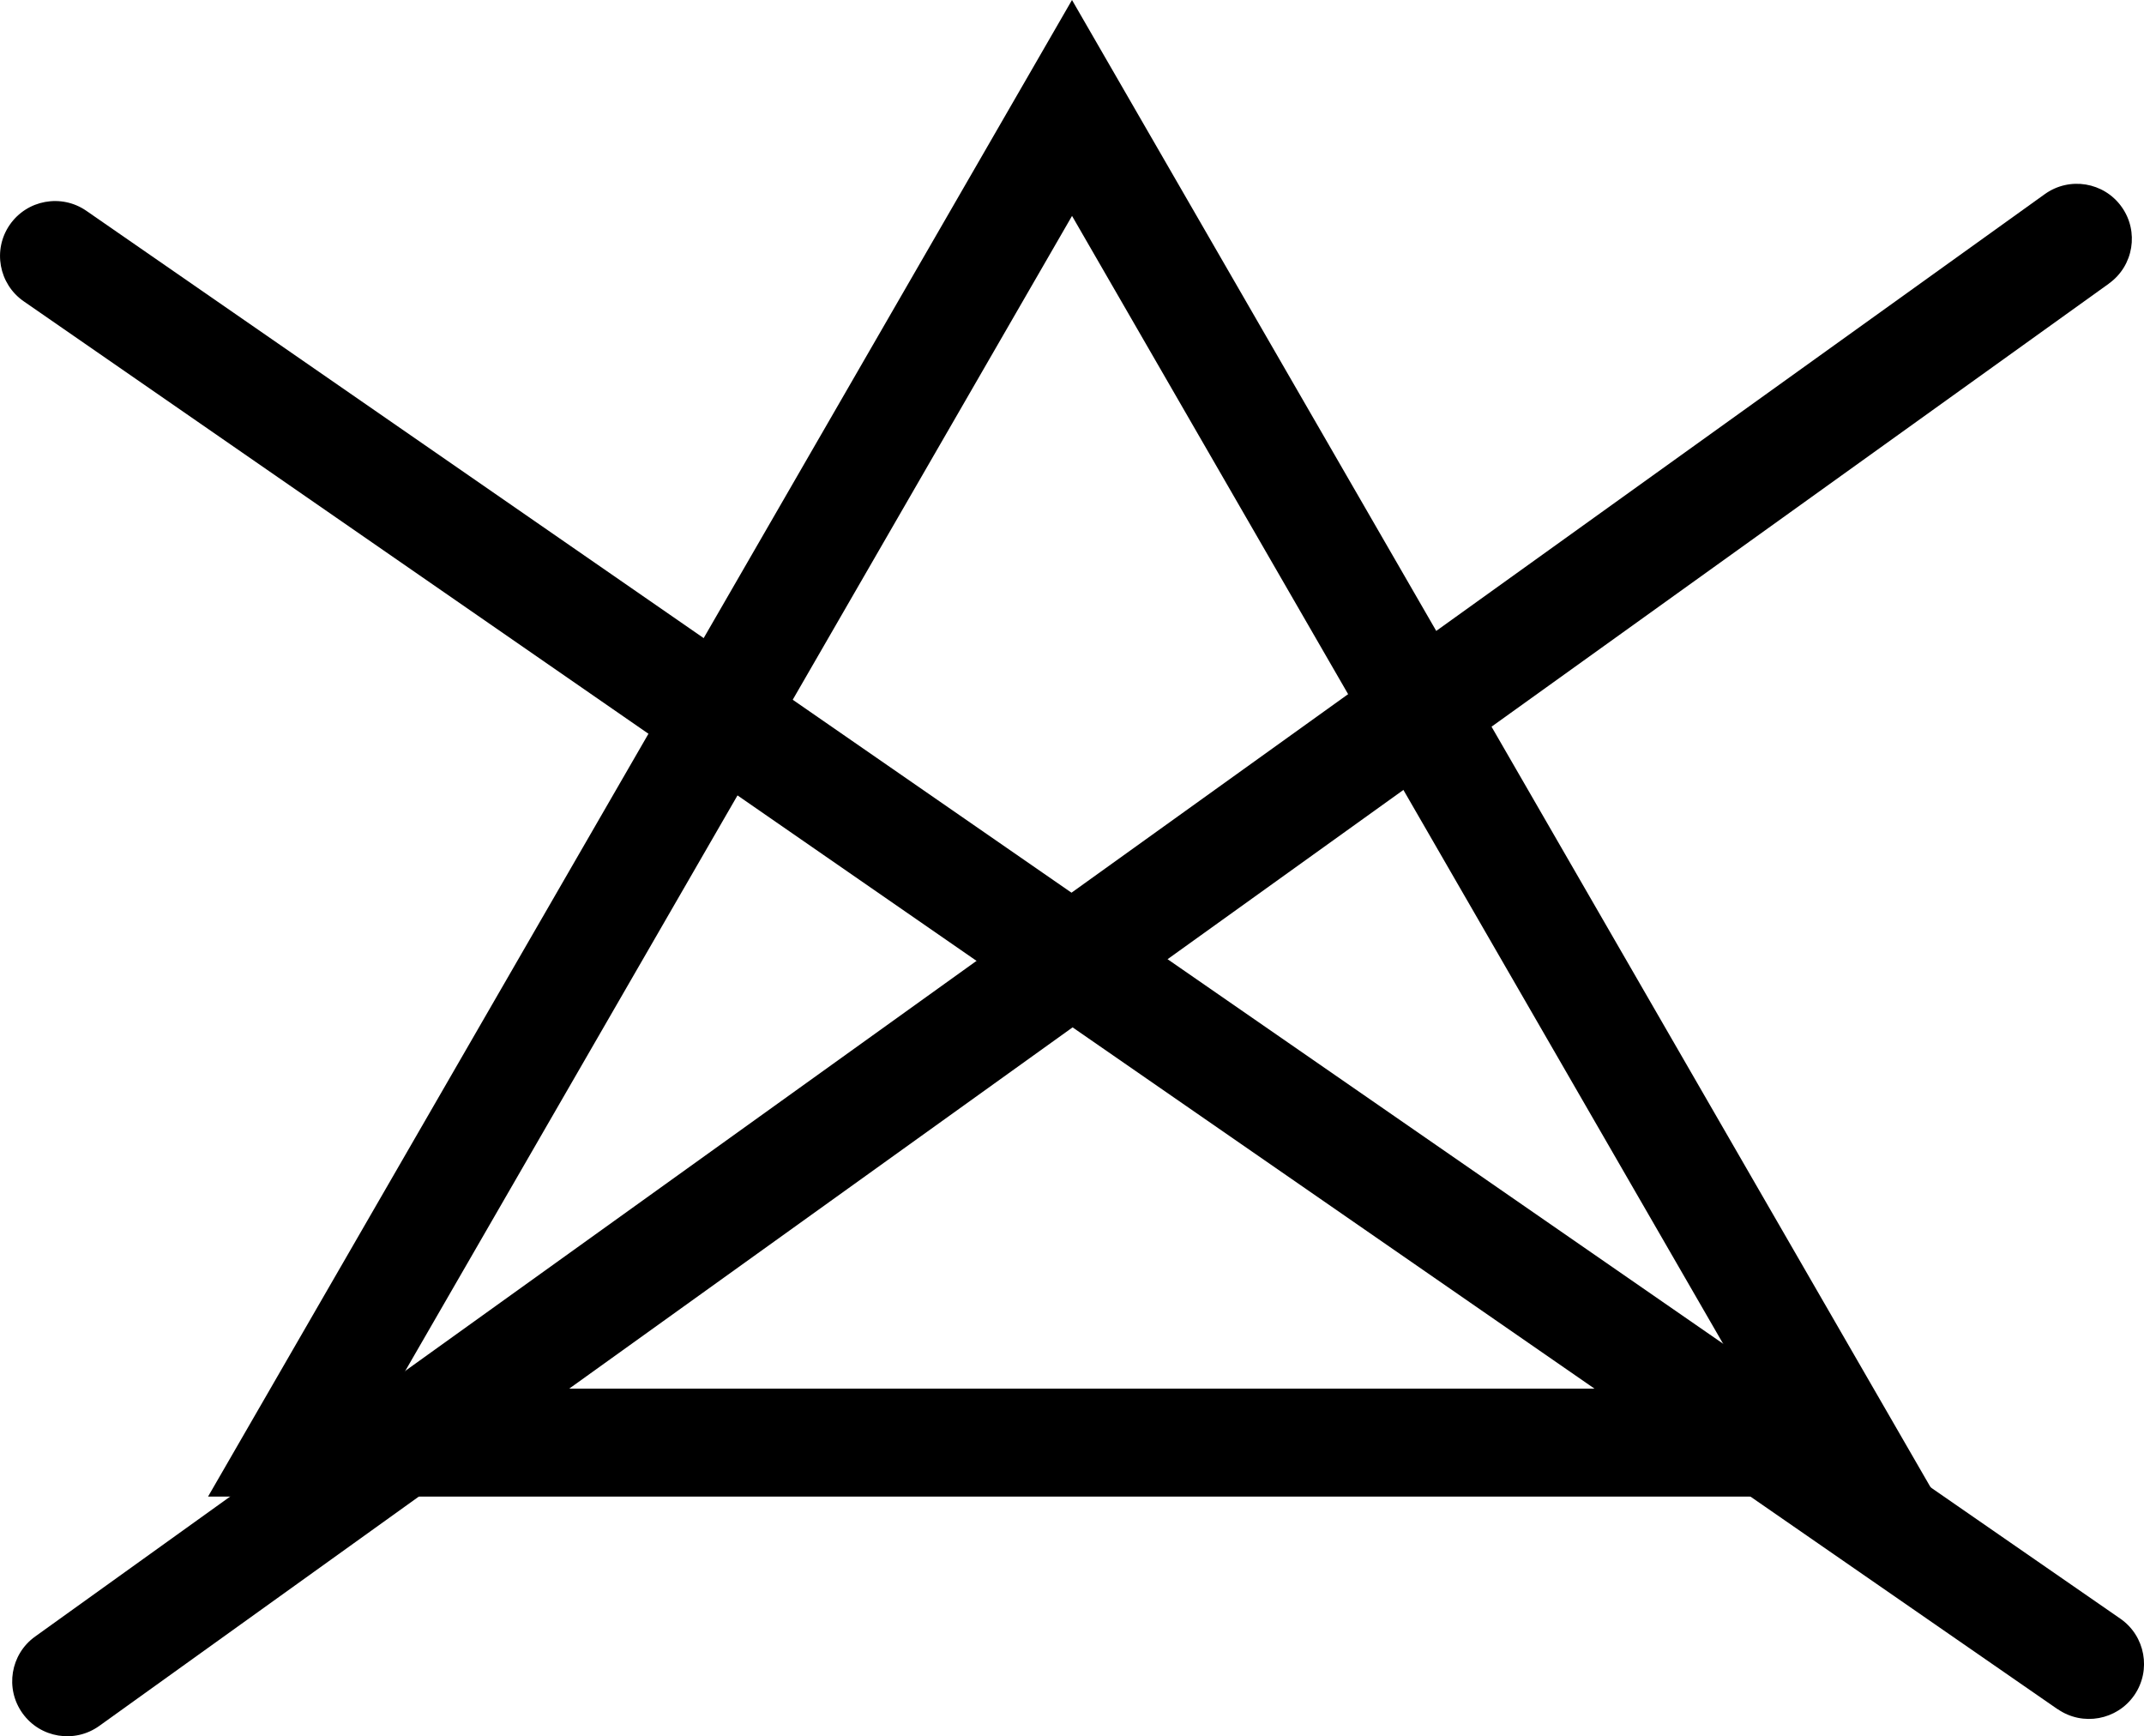 <?xml version="1.0" encoding="UTF-8"?>
<svg xmlns="http://www.w3.org/2000/svg" id="Calque_2" data-name="Calque 2" viewBox="0 0 317.88 257.39">
  <g id="_Layer_" data-name="&amp;lt;Layer&amp;gt;">
    <g>
      <g>
        <path d="M312.68,42.04L14.72,255.86c-3.66,2.63-8.76,1.79-11.38-1.87h0c-2.63-3.66-1.79-8.76,1.87-11.38L303.17,28.78c3.66-2.63,8.76-1.79,11.38,1.87h0c2.63,3.66,1.79,8.76-1.87,11.38Z"></path>
        <path d="M305.08,253.39L3.52,44.67c-3.7-2.56-4.63-7.65-2.07-11.35h0c2.56-3.7,7.65-4.63,11.35-2.07l301.57,208.71c3.7,2.56,4.63,7.65,2.07,11.35h0c-2.56,3.7-7.65,4.63-11.35,2.07Z"></path>
      </g>
      <path d="M158.94,32l50.19,86.93,50.19,86.93H58.57l50.19-86.93,50.19-86.93M158.94,0l-64.04,110.93L30.85,221.86h256.18l-64.04-110.93L158.94,0h0Z"></path>
    </g>
  </g>
</svg>
